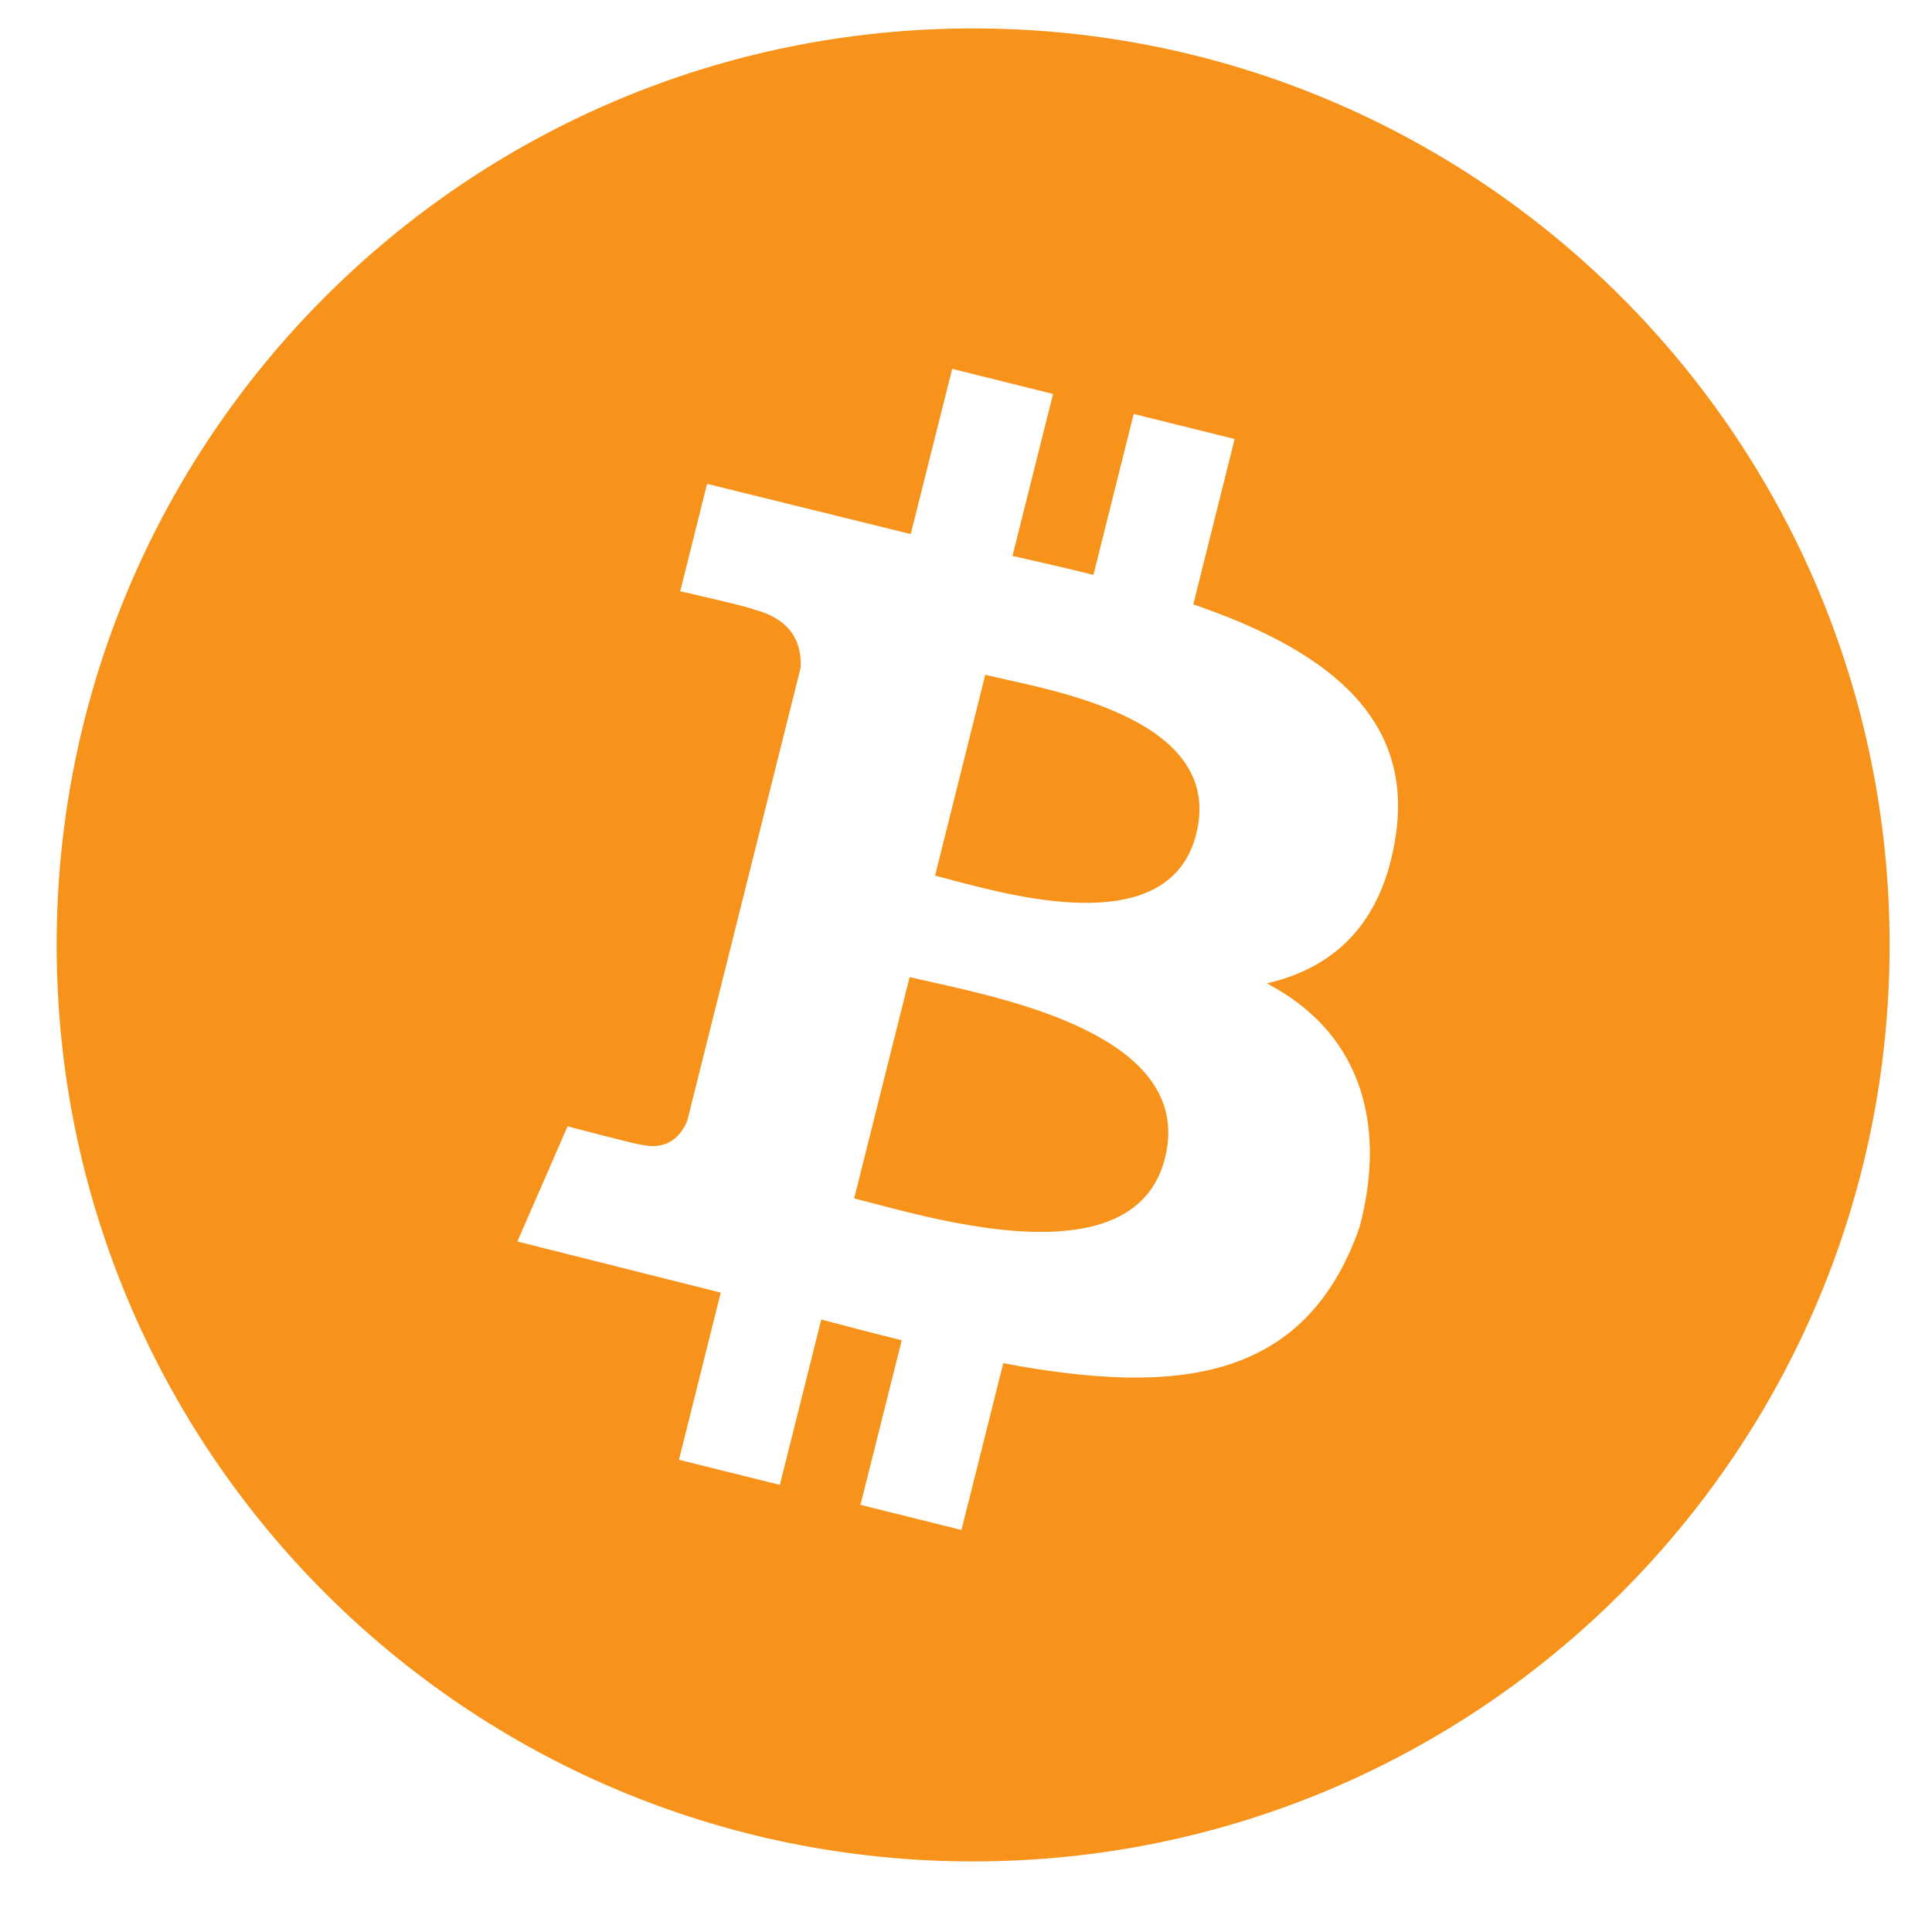 <svg width="800" height="800" viewBox="0 -0.5 34 34" fill="none" xmlns="http://www.w3.org/2000/svg"><path fill-rule="evenodd" clip-rule="evenodd" d="M33.254 16.13c0 8.907-7.221 16.128-16.128 16.128-8.908 0-16.129-7.22-16.129-16.129C.997 7.221 8.218 0 17.125 0c8.908 0 16.129 7.221 16.129 16.13ZM21 10.136c2.244.77 3.885 1.924 3.563 4.07-.234 1.573-1.109 2.333-2.27 2.6 1.594.827 2.137 2.396 1.632 4.294-.959 2.73-3.238 2.96-6.269 2.39l-.736 2.935-1.777-.442.726-2.896c-.46-.114-.931-.236-1.416-.366l-.729 2.91-1.775-.441.735-2.942-3.579-.9.883-2.026s1.31.346 1.292.32c.503.124.727-.202.815-.42l1.994-7.967c.023-.376-.108-.85-.828-1.03.028-.019-1.29-.32-1.29-.32l.472-1.89 3.584.884.73-2.908 1.775.442-.714 2.85c.478.108.958.218 1.425.334l.708-2.832 1.777.441-.728 2.91Zm-4.251 4.851c1.21.321 3.844 1.02 4.303-.811.468-1.874-2.09-2.44-3.343-2.716-.142-.032-.268-.06-.37-.085l-.884 3.536c.084.02.183.047.294.076Zm-1.371 5.693c1.45.382 4.62 1.217 5.124-.8.517-2.064-2.557-2.75-4.057-3.086-.168-.037-.316-.07-.437-.1l-.976 3.896c.1.025.215.055.345.09Z" fill="#F7931A"/></svg>